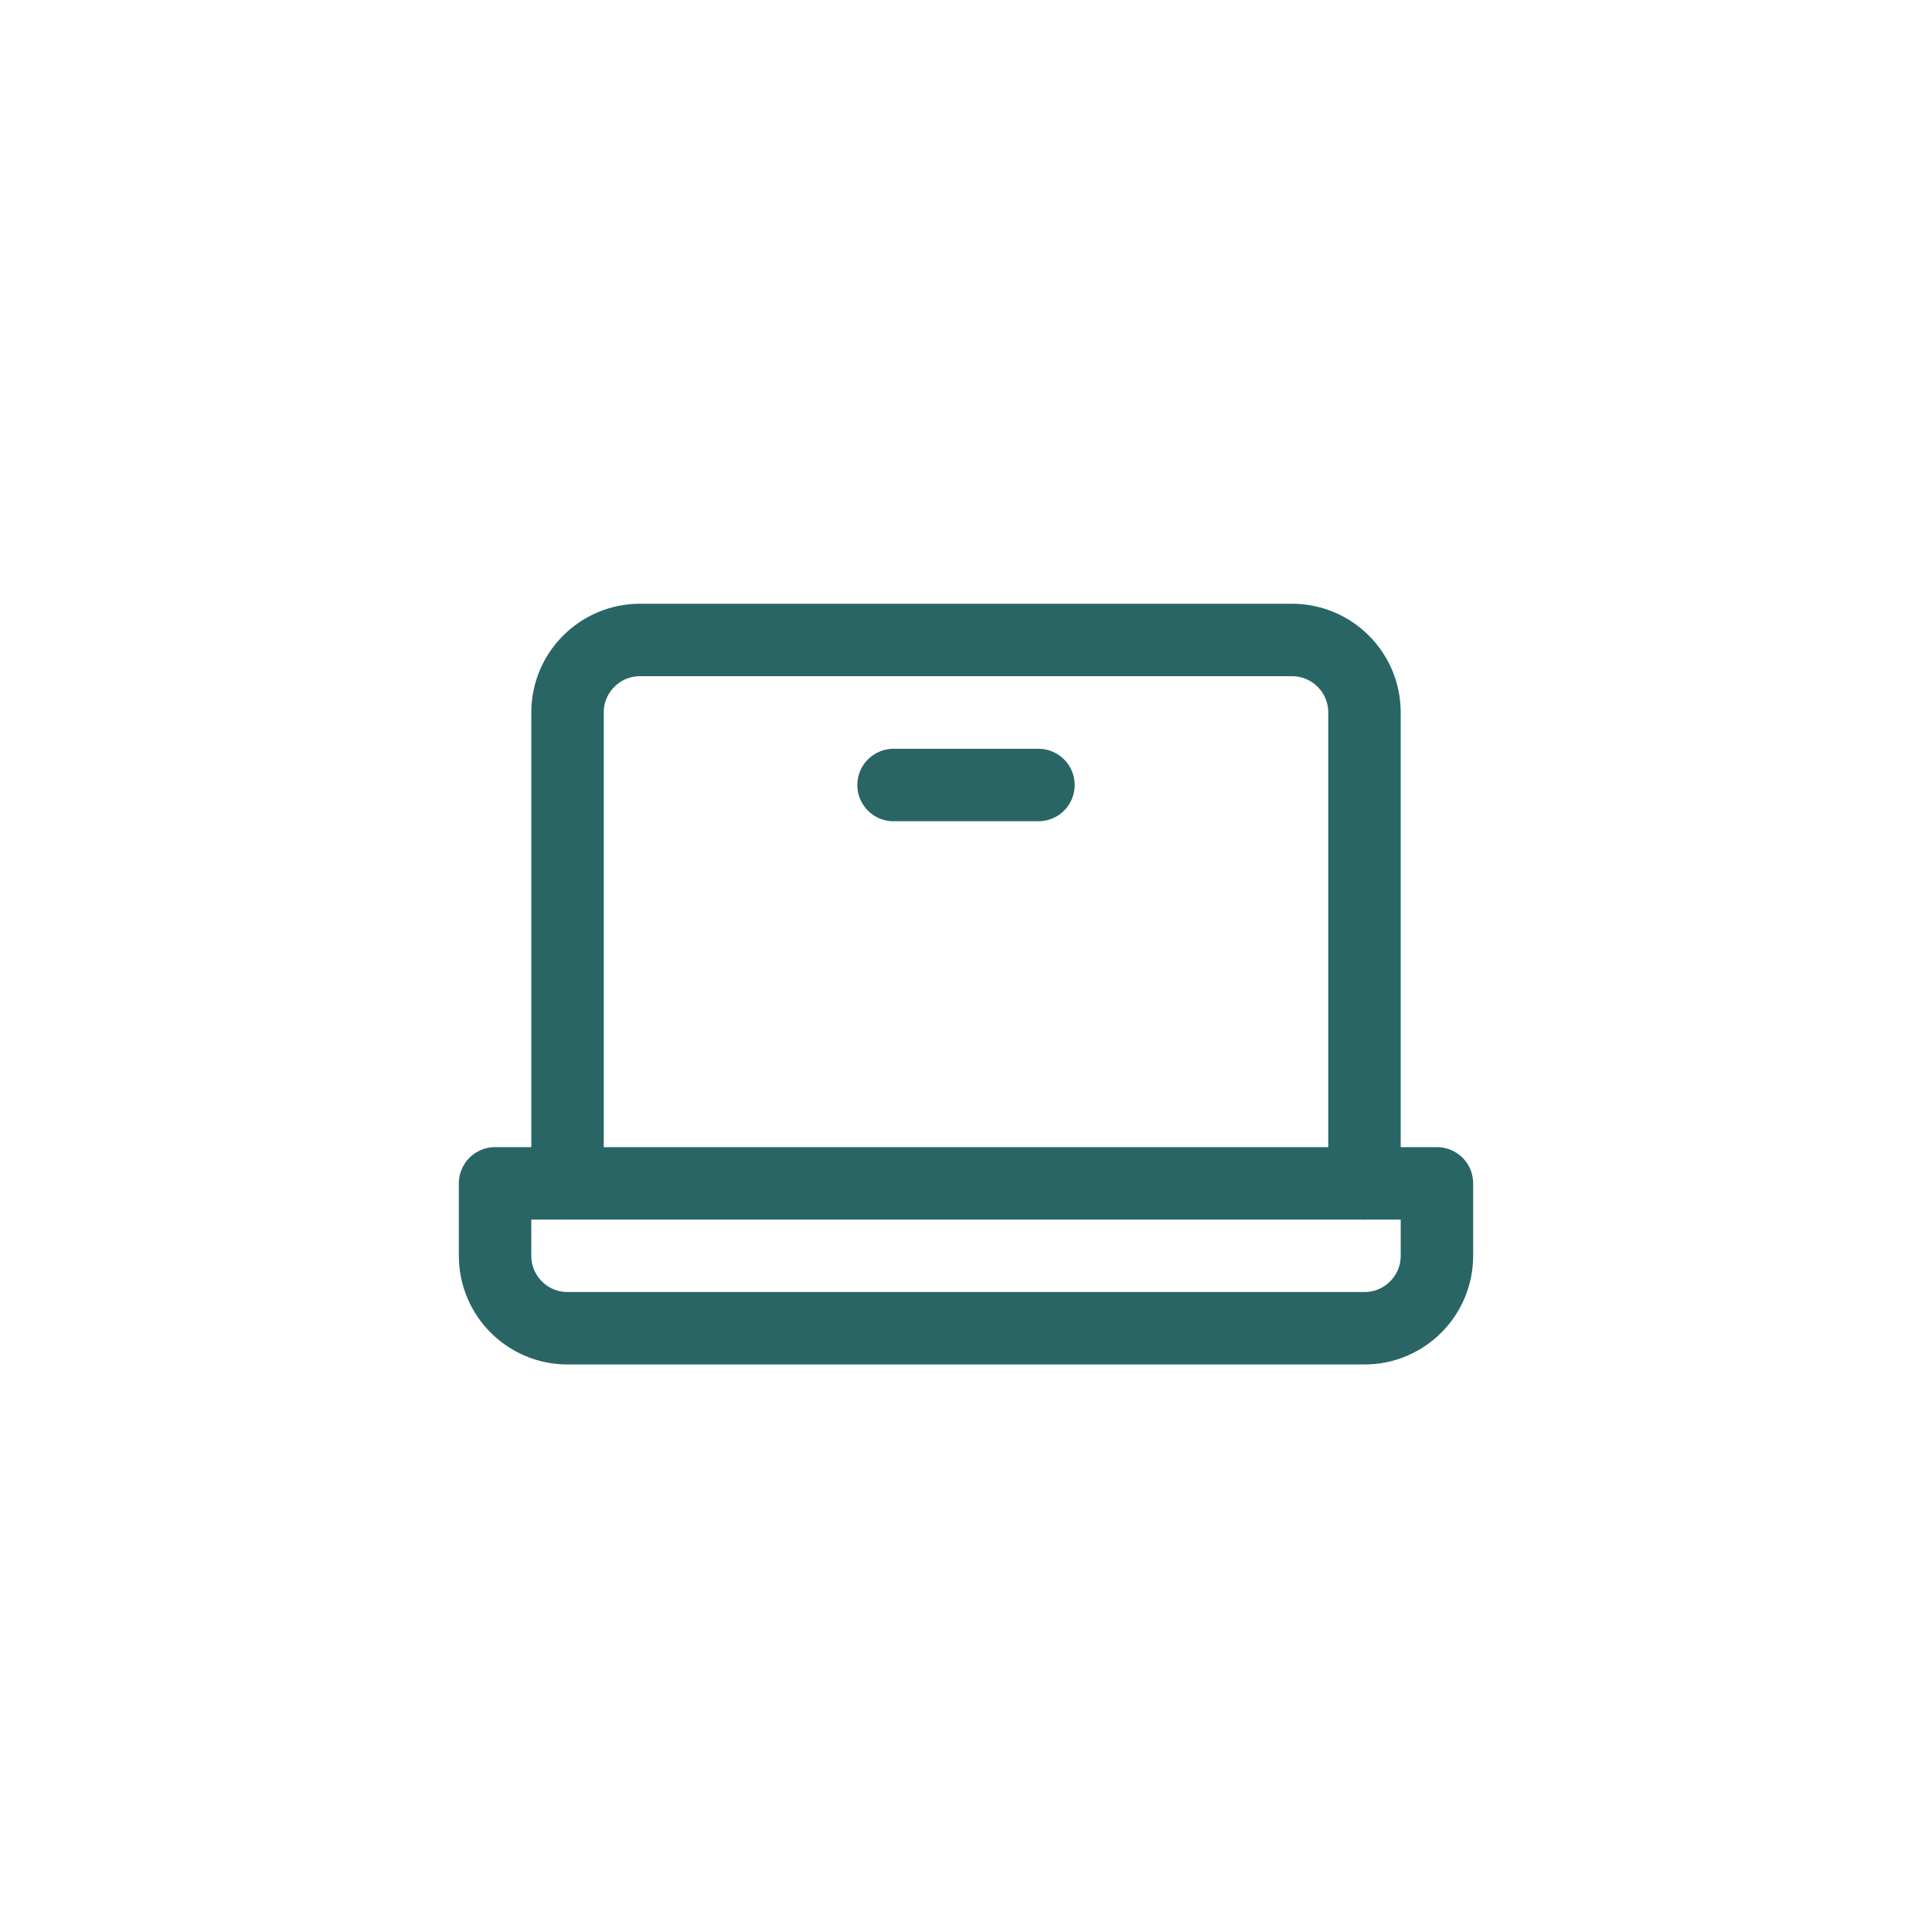 <?xml version="1.0" encoding="UTF-8"?>
<svg width="40px" height="40px" viewBox="0 0 40 40" version="1.1" xmlns="http://www.w3.org/2000/svg" xmlns:xlink="http://www.w3.org/1999/xlink">
    <title>icon-icon/laptop</title>
    <g id="icon/laptop" stroke="none" stroke-width="1" fill="none" fill-rule="evenodd">
        <g id="Group" transform="translate(8, 8)">
            <rect id="Rectangle" x="0" y="0" width="24" height="24"></rect>
            <path d="M3.75,16.5 L3.75,6.75 C3.75,5.922 4.422,5.25 5.25,5.25 L18.75,5.25 C19.578,5.25 20.25,5.922 20.25,6.75 L20.25,16.5" id="Path" stroke="#296565" stroke-width="1.5" stroke-linecap="round" stroke-linejoin="round"></path>
            <path d="M2.25,16.5 L21.75,16.5 L21.75,18 C21.75,18.828 21.078,19.5 20.25,19.5 L3.75,19.5 C2.922,19.5 2.25,18.828 2.25,18 L2.25,16.5 Z" id="Path" stroke="#296565" stroke-width="1.5" stroke-linecap="round" stroke-linejoin="round"></path>
            <line x1="13.5" y1="8.253" x2="10.5" y2="8.253" id="Path" stroke="#296565" stroke-width="1.5" stroke-linecap="round" stroke-linejoin="round"></line>
        </g>
    </g>
</svg>